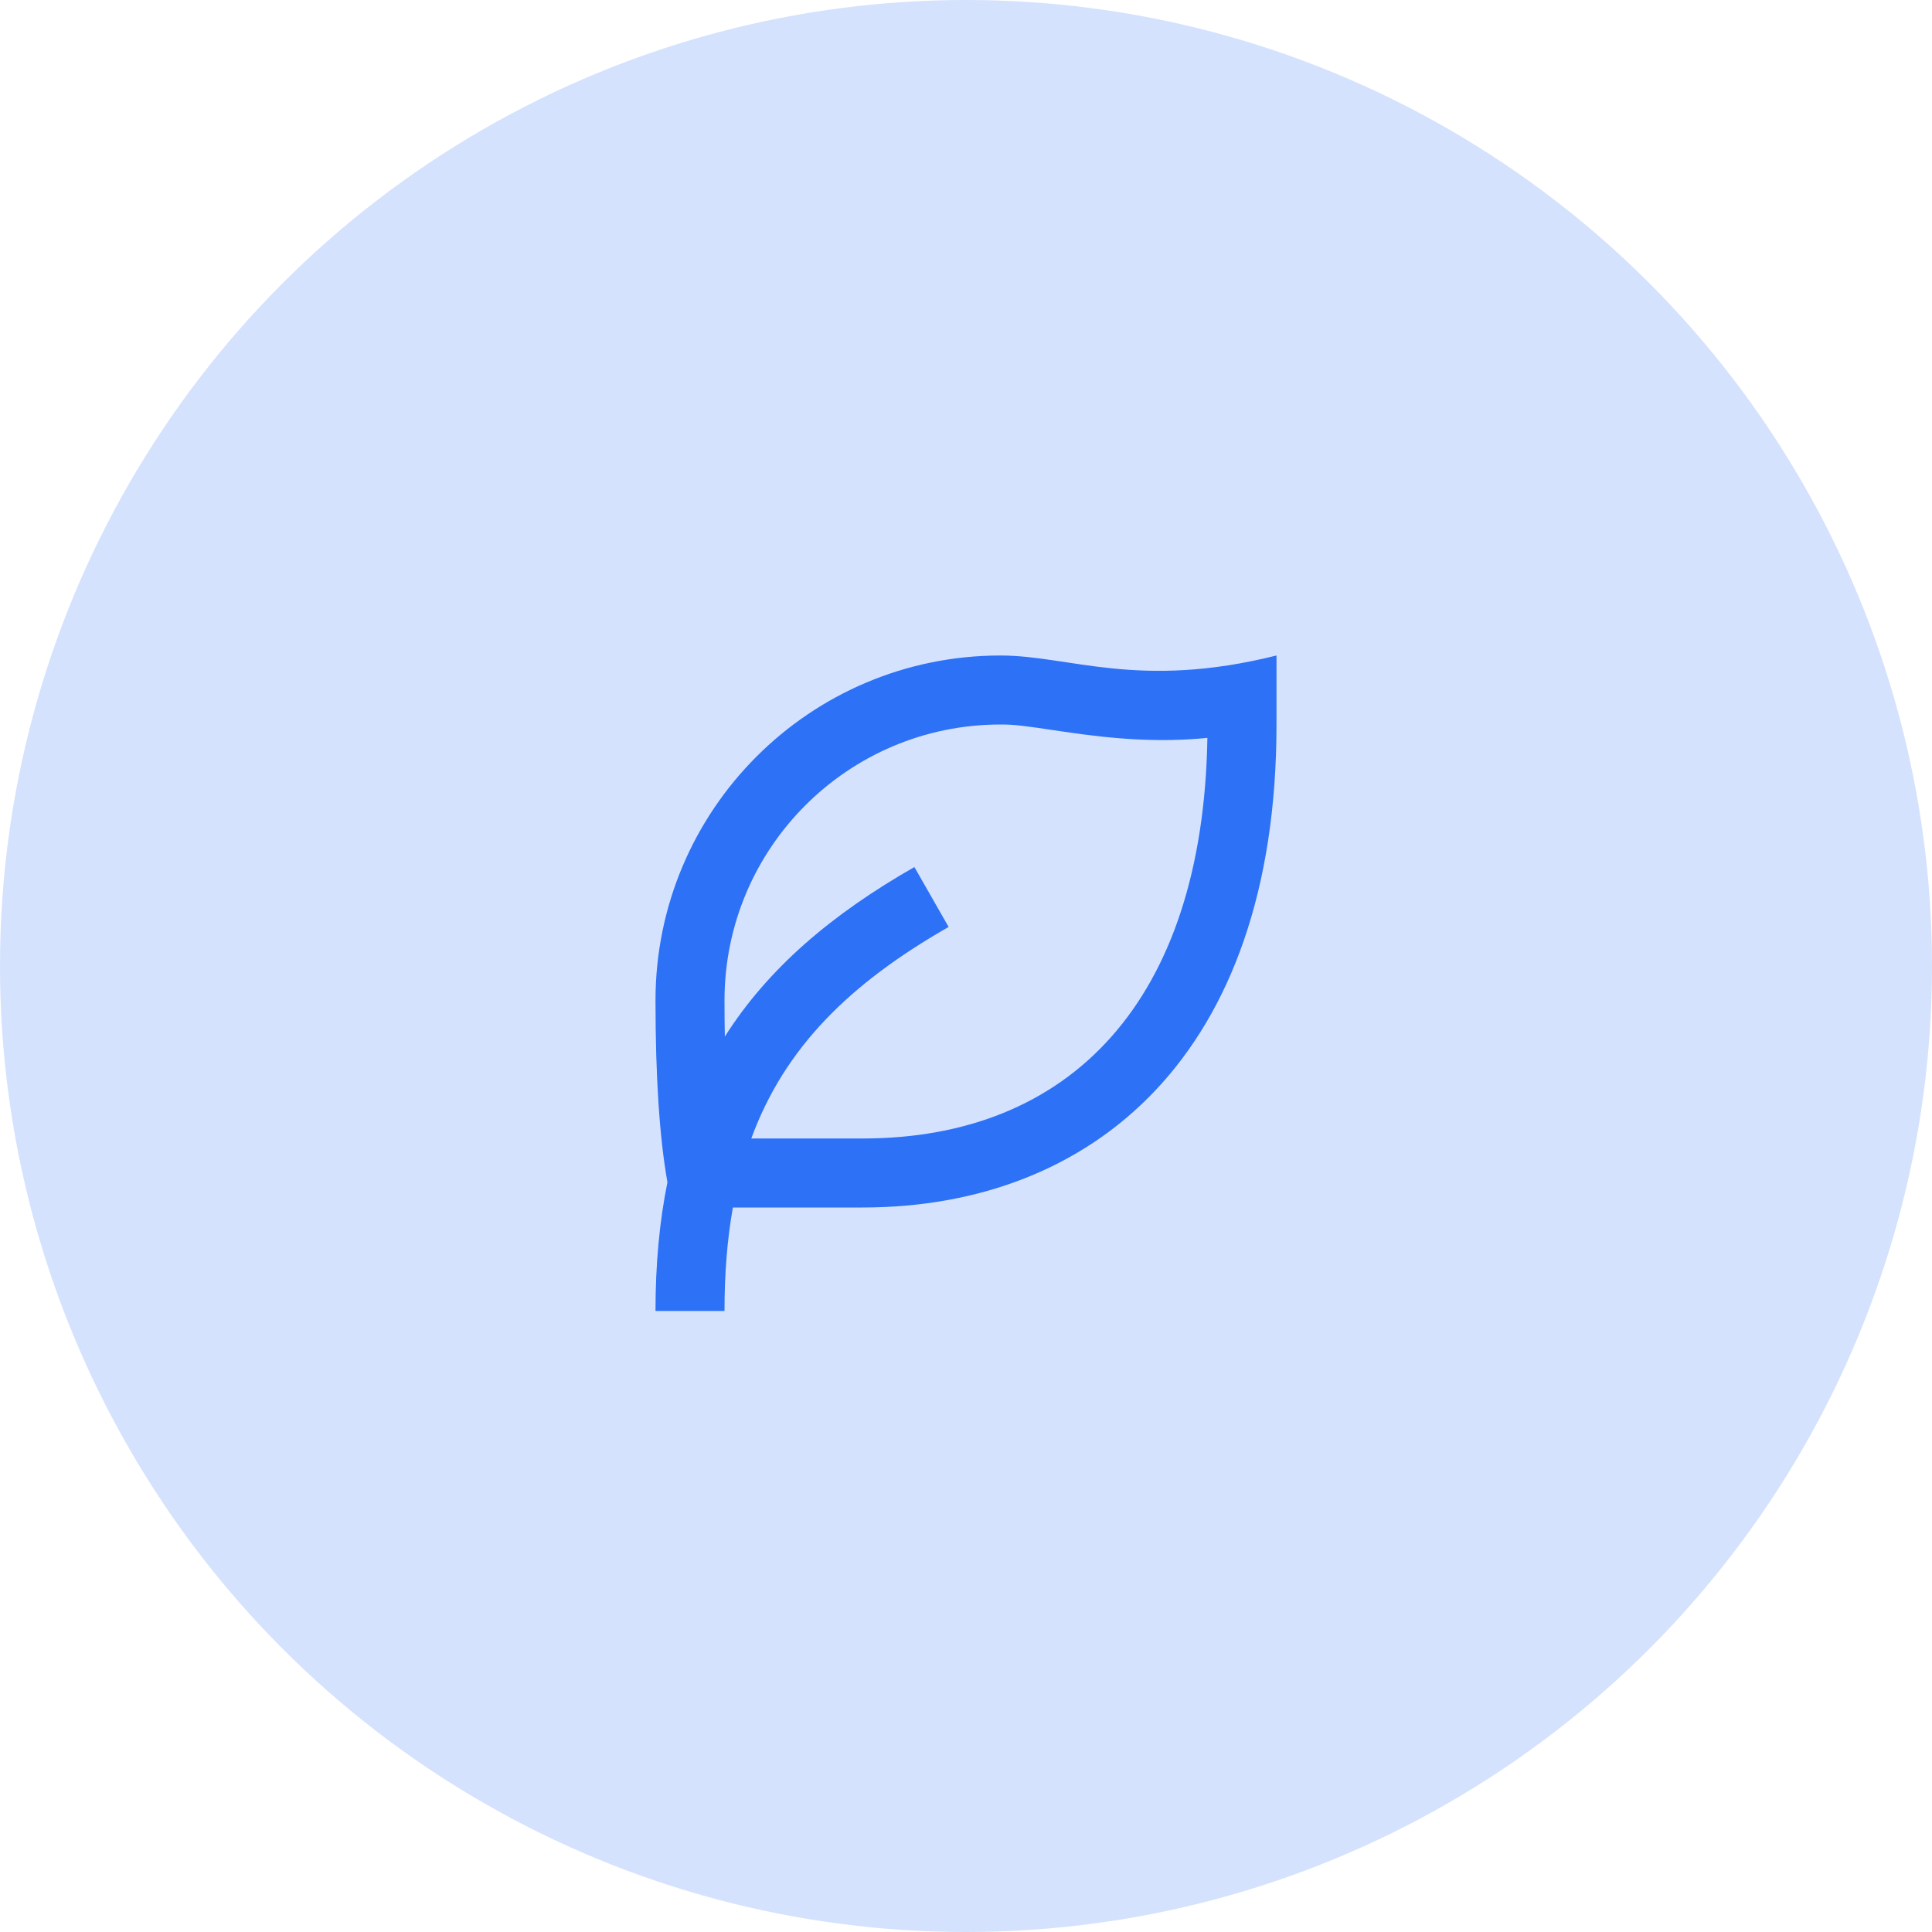 <svg width="56" height="56" viewBox="0 0 56 56" fill="none" xmlns="http://www.w3.org/2000/svg">
<circle opacity="0.2" cx="28" cy="28" r="28" fill="#2C71F6"/>
<g clip-path="url(#clip0_1278_14928)">
<path d="M37 19V21C37 30.627 31.627 35 25 35H21.243C21.08 35.912 21 36.907 21 38H19C19 36.637 19.116 35.4 19.346 34.268C19.116 32.974 19 31.218 19 29C19 23.477 23.477 19 29 19C31 19 33 20 37 19ZM29 21C24.582 21 21 24.582 21 29C21 29.362 21.003 29.711 21.01 30.046C22.264 28.068 24.101 26.505 26.504 25.132L27.496 26.868C24.641 28.5 22.747 30.354 21.776 33H25C31.015 33 34.871 29.027 34.997 21.388C33.625 21.521 32.35 21.436 30.777 21.2C29.627 21.027 29.401 21 29 21Z" fill="#2C71F6"/>
</g>
<defs>
<clipPath id="clip0_1278_14928">
<rect width="24" height="24" fill="white" transform="translate(16 16)"/>
</clipPath>
</defs>
</svg>
